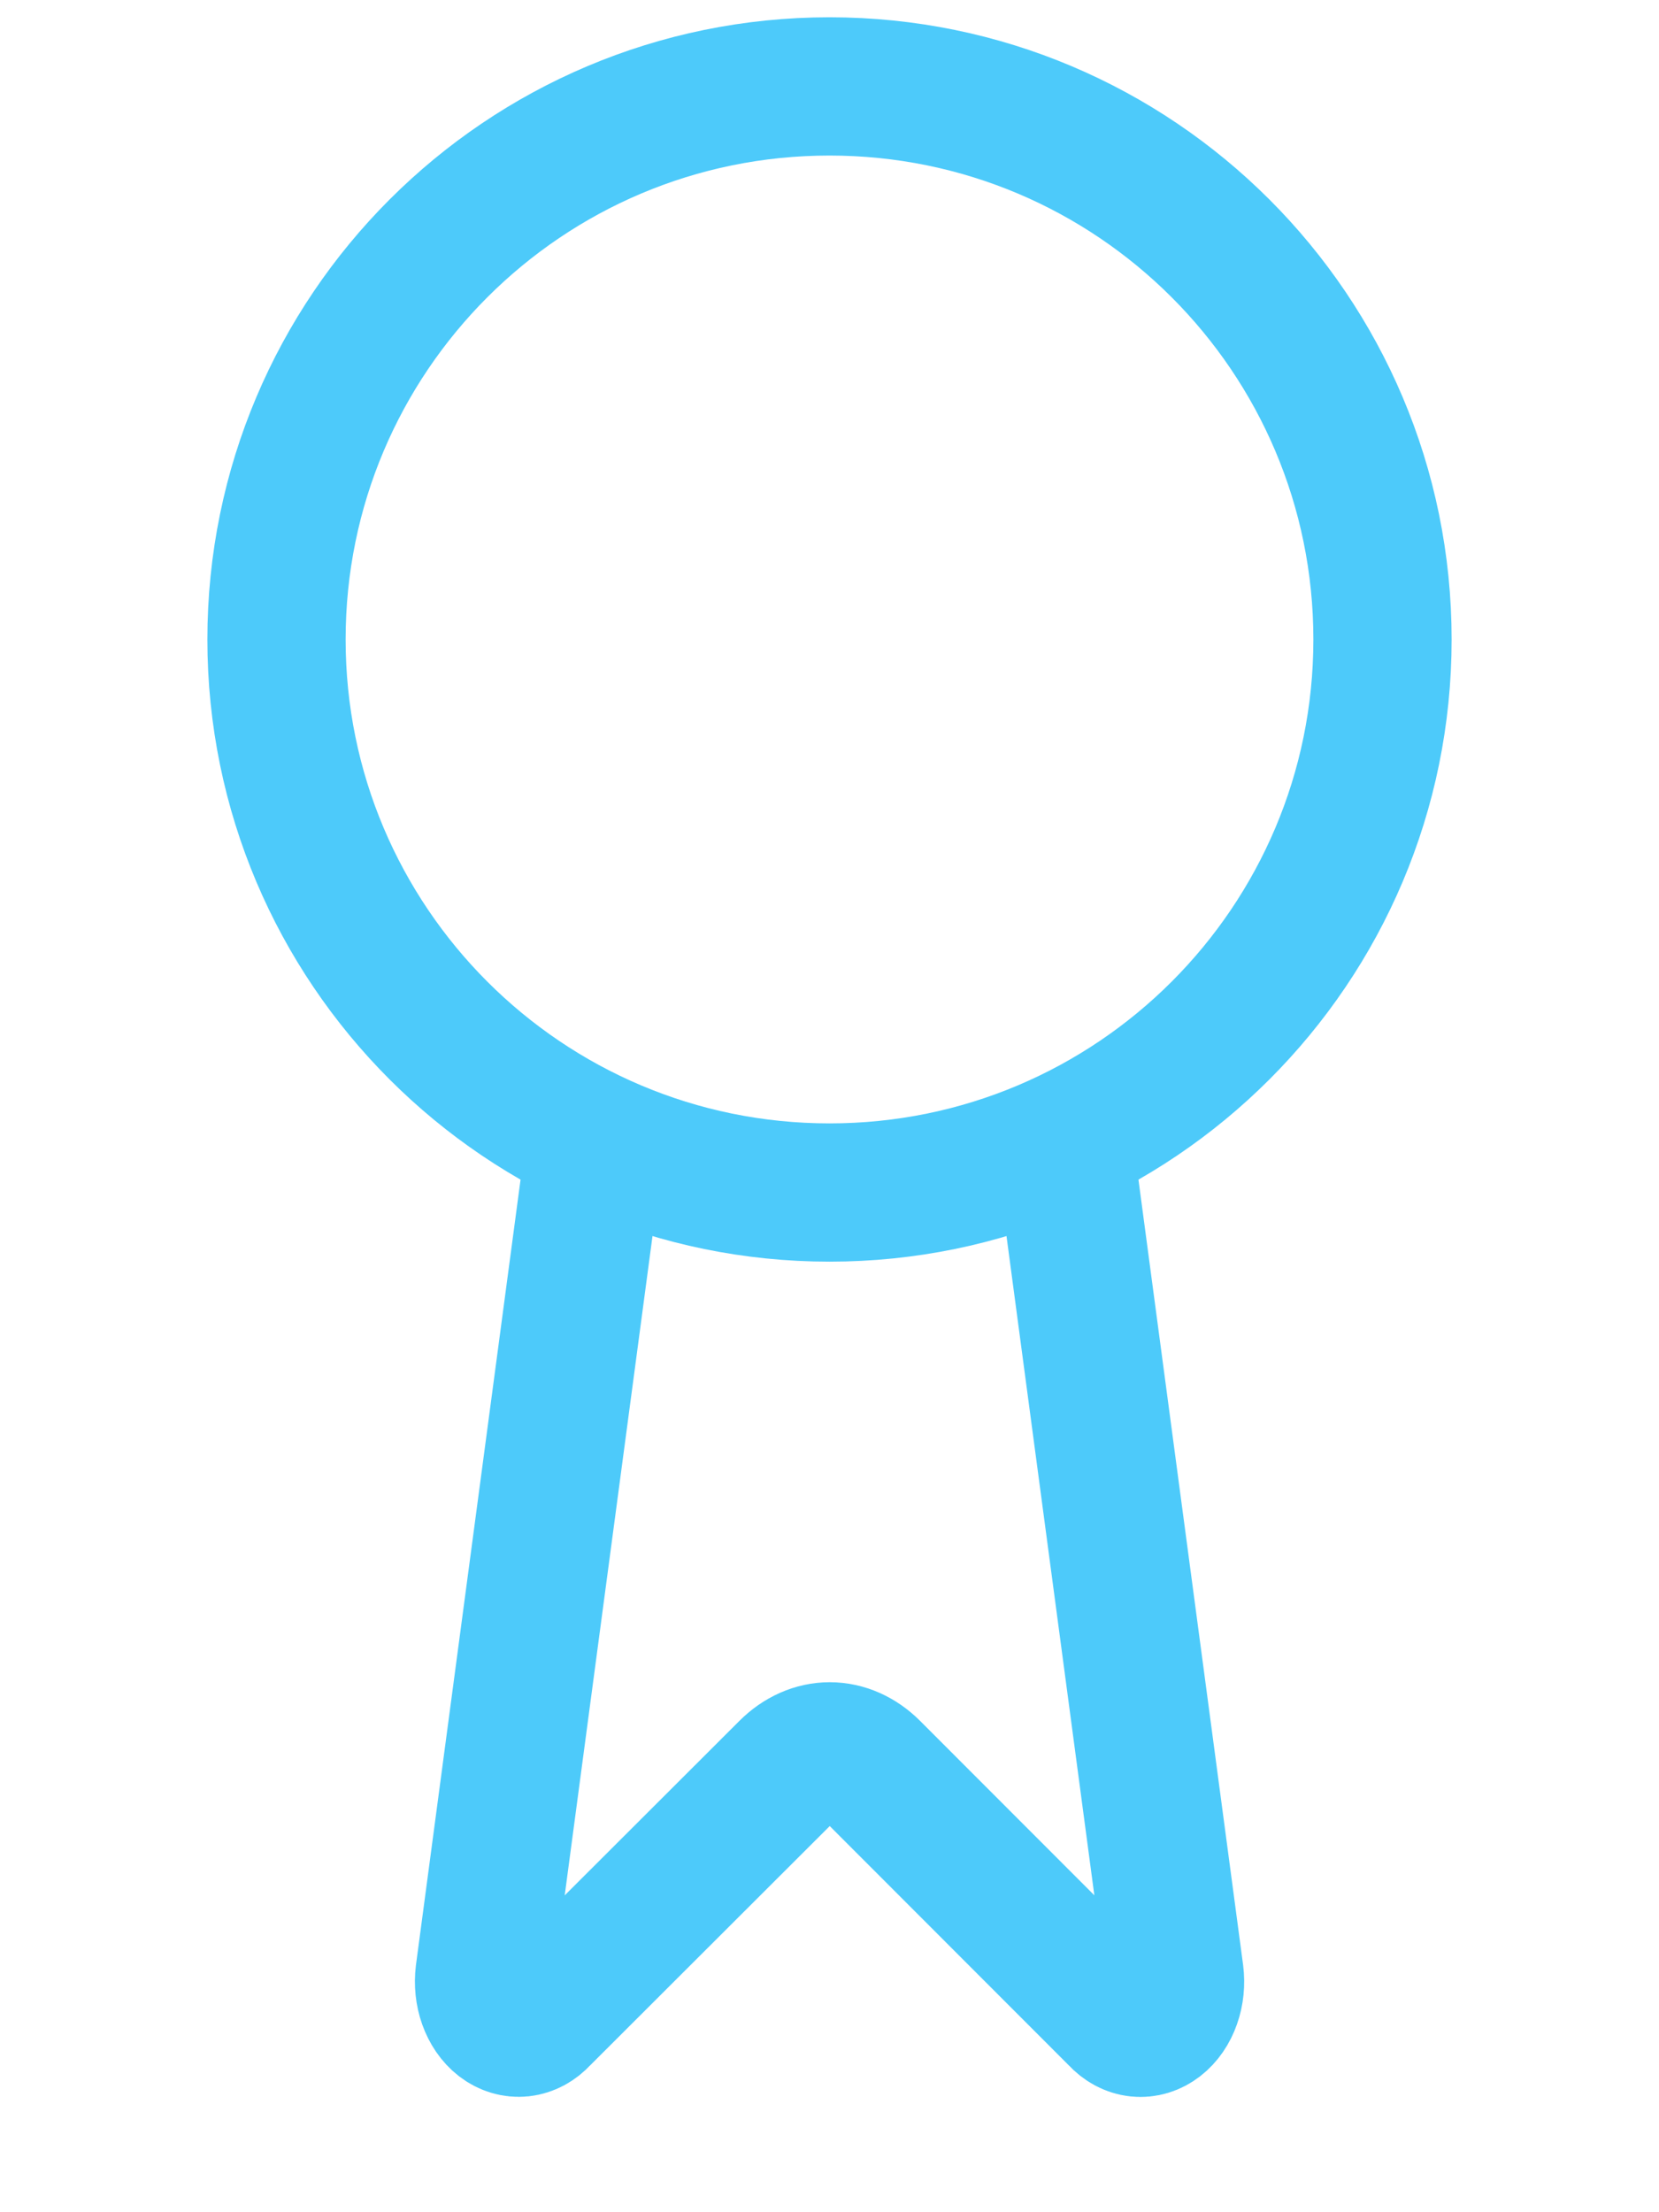 <svg width="48" height="64" viewBox="0 0 48 64" fill="none" xmlns="http://www.w3.org/2000/svg">
<path d="M30.954 34.373L33.984 57.109C34.018 57.377 33.99 57.652 33.903 57.898C33.817 58.144 33.676 58.349 33.5 58.485C33.324 58.621 33.121 58.683 32.918 58.661C32.715 58.639 32.522 58.535 32.364 58.363L25.204 51.197C24.858 50.853 24.438 50.667 24.007 50.667C23.576 50.667 23.156 50.853 22.81 51.197L15.638 58.36C15.481 58.532 15.288 58.636 15.085 58.658C14.882 58.679 14.679 58.618 14.503 58.483C14.327 58.347 14.187 58.142 14.1 57.897C14.013 57.652 13.985 57.377 14.018 57.109L17.046 34.373" stroke="#4DCAFA" stroke-width="4" stroke-linecap="round" stroke-linejoin="round"/>
<path d="M24 34.5C32.837 34.5 40 27.337 40 18.5C40 9.663 32.837 2.5 24 2.5C15.163 2.5 8 9.663 8 18.5C8 27.337 15.163 34.5 24 34.5Z" stroke="#4DCAFA" stroke-width="4" stroke-linecap="round" stroke-linejoin="round"/>
</svg>
